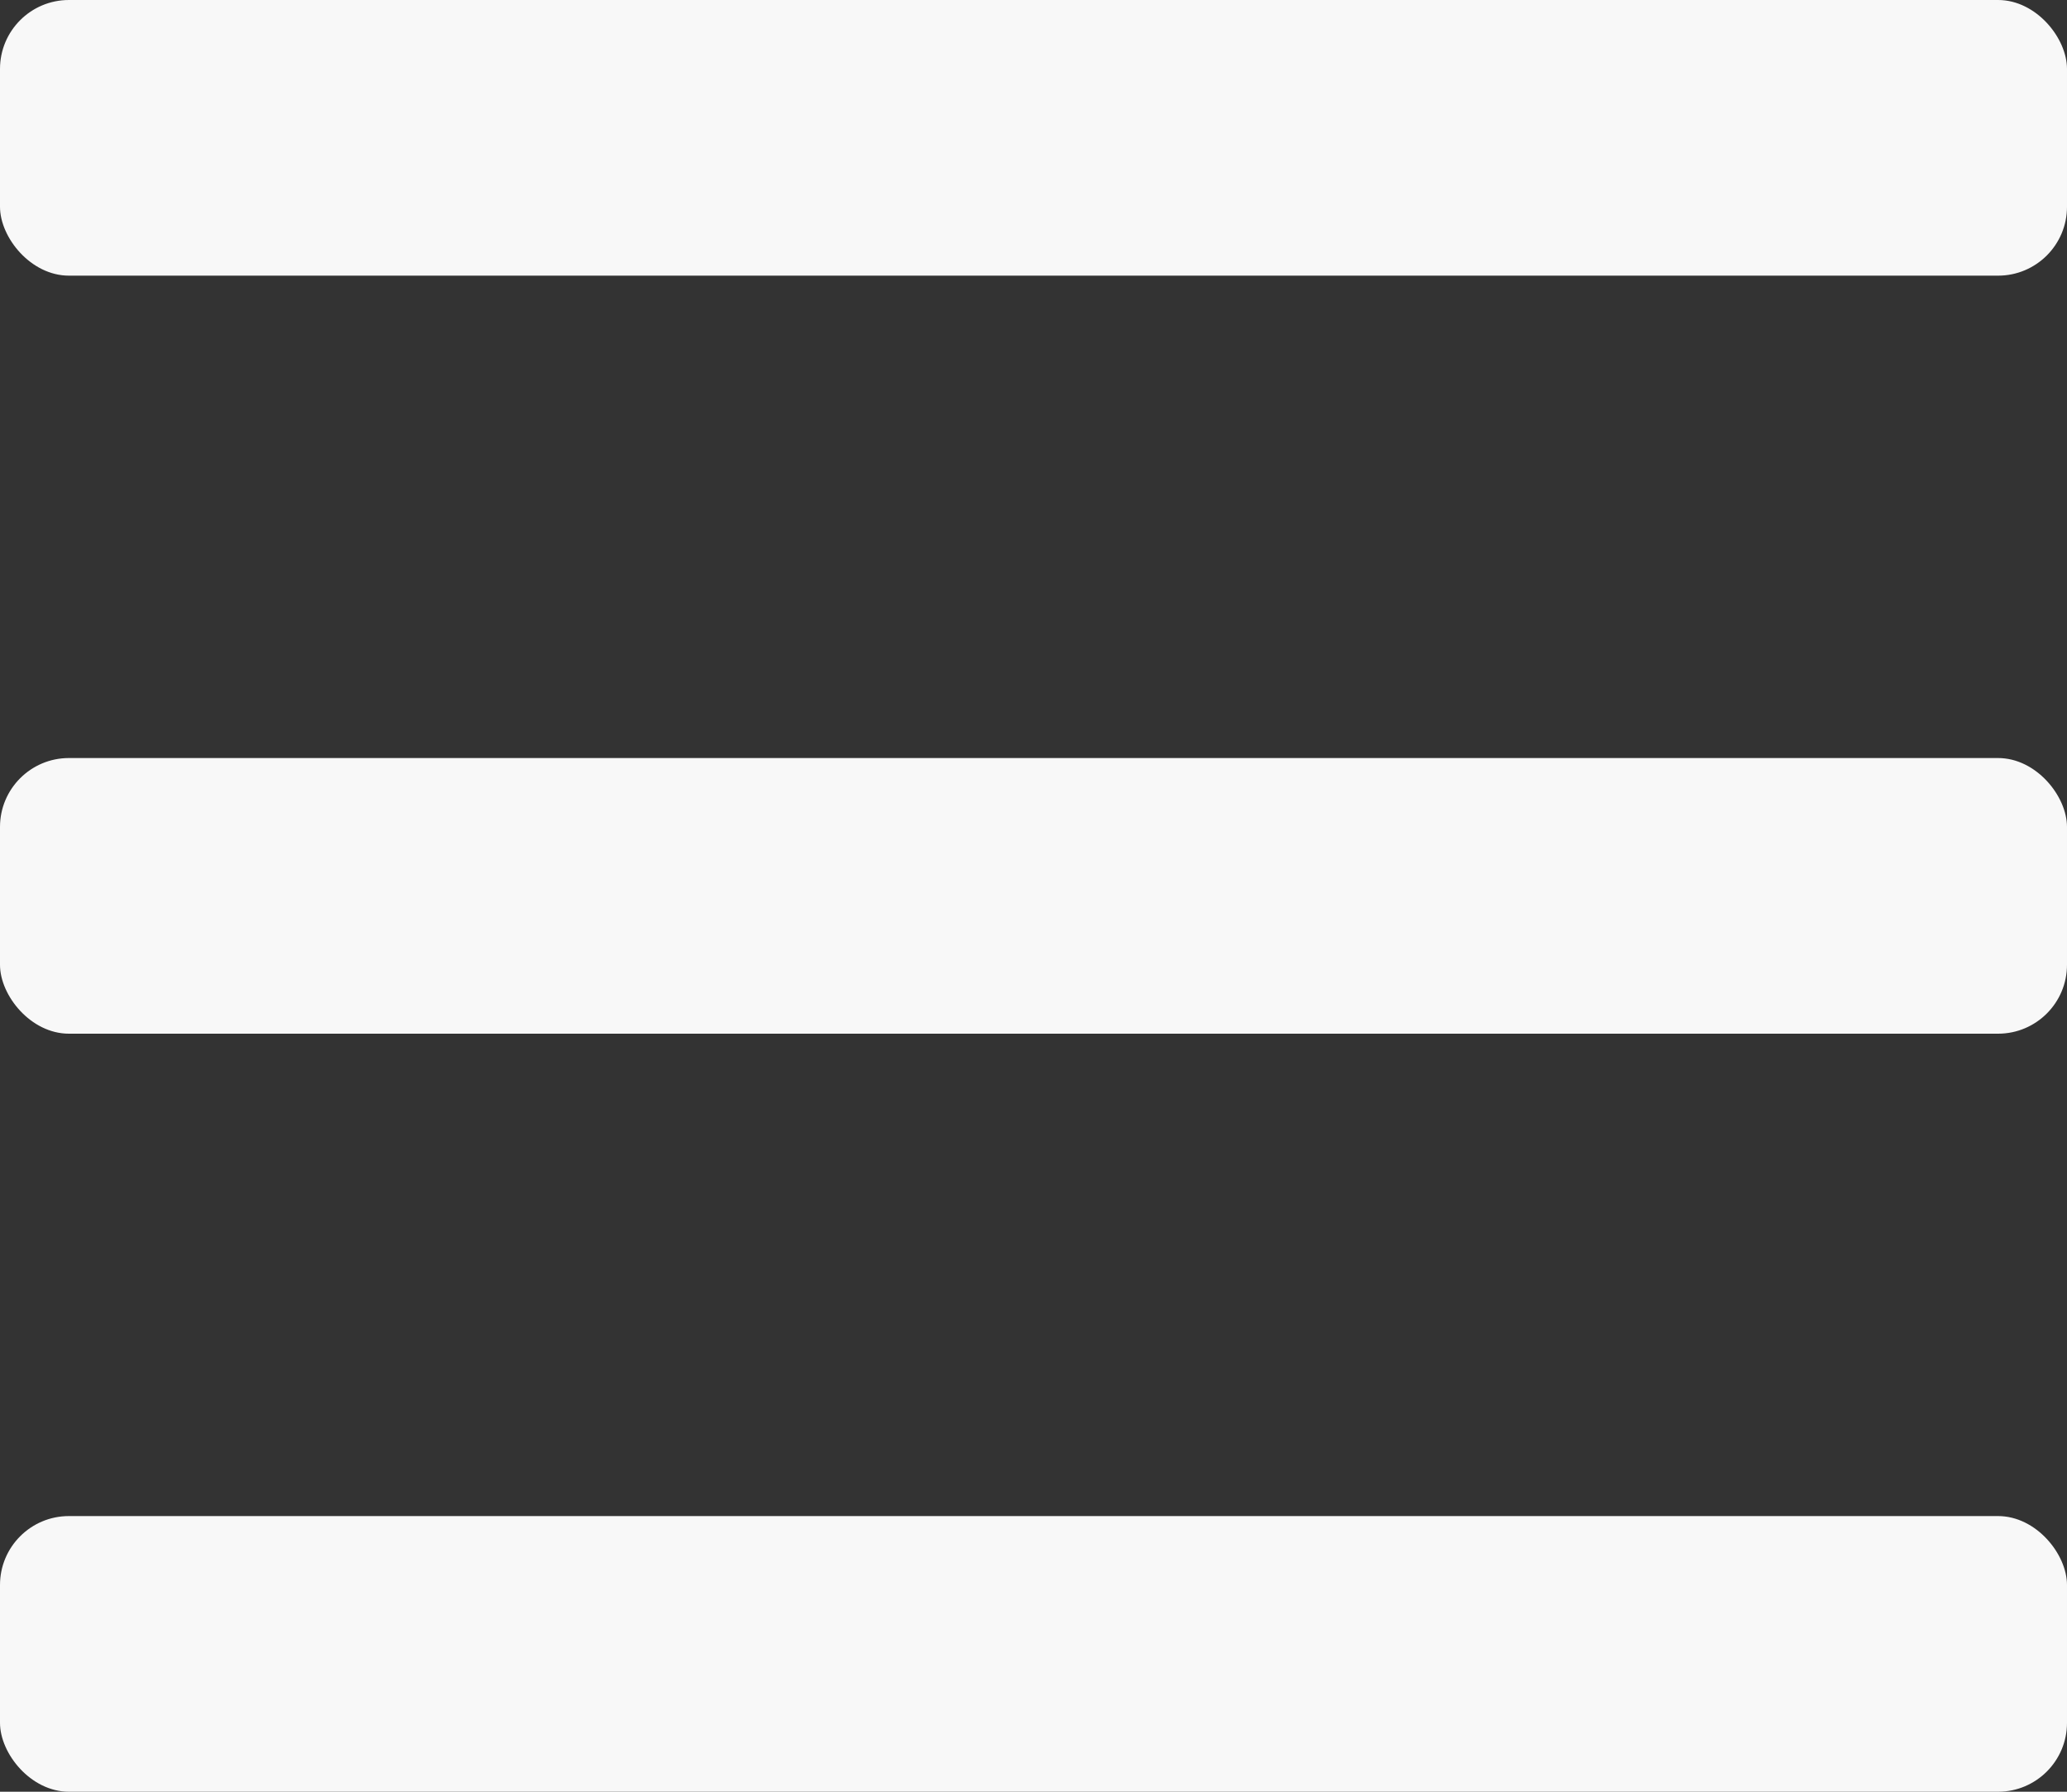 <?xml version="1.0" encoding="UTF-8"?> <svg xmlns="http://www.w3.org/2000/svg" width="30" height="26" viewBox="0 0 30 26" fill="none"><rect x="0" y="0" width="30" height="26" fill="#333333" stroke="none"/><g clip-path="url(#clip0_80_21)"><rect width="30" height="4" rx="1" fill="#F8F8F8"></rect><rect y="11" width="30" height="4" rx="1" fill="#F8F8F8"></rect><rect y="22" width="30" height="4" rx="1" fill="#F8F8F8"></rect></g><defs><clipPath id="clip0_80_21"><rect width="30" height="26" fill="white"></rect></clipPath></defs></svg> 